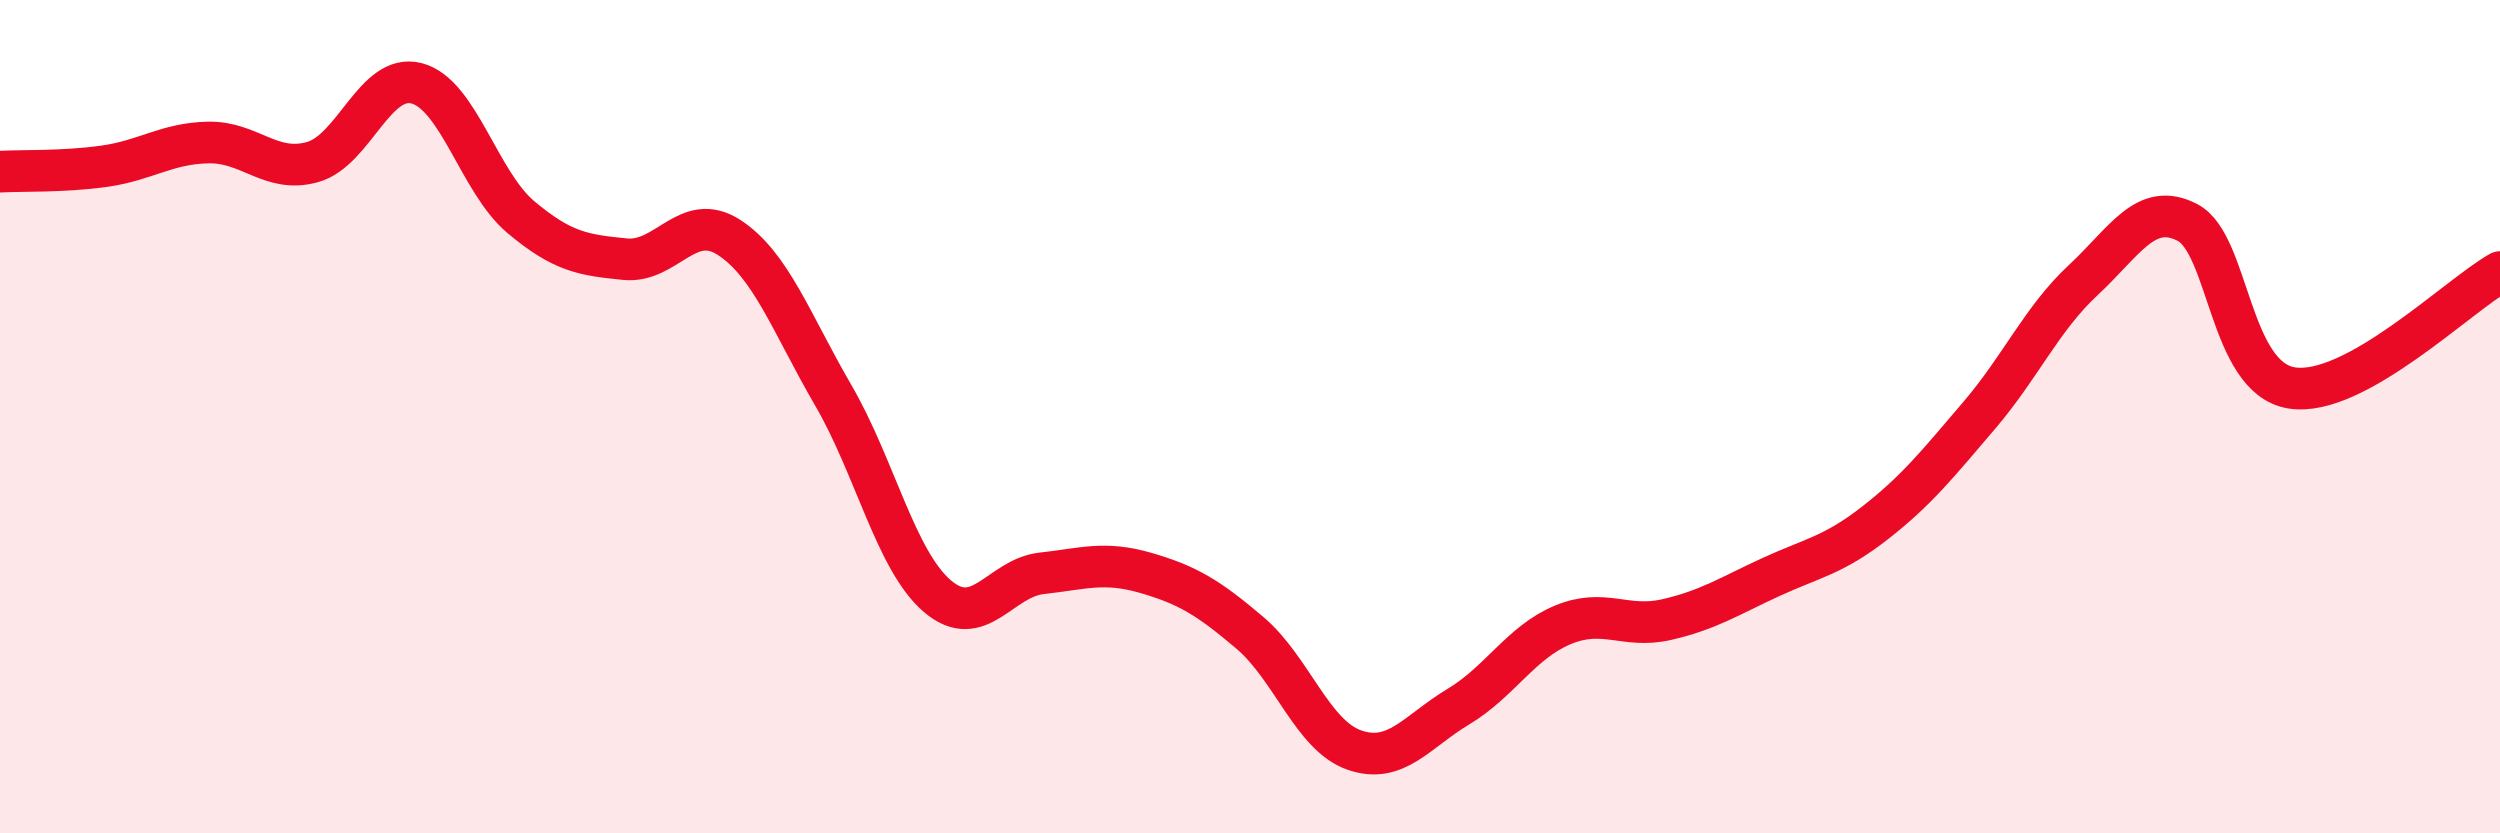 
    <svg width="60" height="20" viewBox="0 0 60 20" xmlns="http://www.w3.org/2000/svg">
      <path
        d="M 0,4.12 C 0.5,4.09 1.5,4.13 2.5,3.99 C 3.5,3.85 4,3.44 5,3.42 C 6,3.4 6.5,4.17 7.5,3.89 C 8.5,3.61 9,1.74 10,2 C 11,2.26 11.5,4.37 12.5,5.21 C 13.5,6.05 14,6.12 15,6.22 C 16,6.32 16.5,5.05 17.5,5.7 C 18.5,6.35 19,7.77 20,9.49 C 21,11.21 21.5,13.46 22.5,14.31 C 23.5,15.16 24,13.87 25,13.76 C 26,13.65 26.5,13.46 27.5,13.75 C 28.5,14.04 29,14.34 30,15.19 C 31,16.04 31.5,17.65 32.5,18 C 33.5,18.35 34,17.56 35,16.96 C 36,16.36 36.5,15.42 37.5,15 C 38.5,14.58 39,15.1 40,14.87 C 41,14.64 41.5,14.31 42.5,13.85 C 43.5,13.39 44,13.33 45,12.55 C 46,11.77 46.5,11.14 47.5,9.97 C 48.5,8.8 49,7.65 50,6.72 C 51,5.79 51.5,4.82 52.5,5.34 C 53.5,5.86 53.5,9.07 55,9.31 C 56.5,9.55 59,7.09 60,6.53L60 20L0 20Z"
        fill="#EB0A25"
        opacity="0.1"
        stroke-linecap="round"
        stroke-linejoin="round"
      />
      <path
        d="M 0,4.12 C 0.5,4.09 1.5,4.13 2.5,3.99 C 3.5,3.85 4,3.44 5,3.42 C 6,3.4 6.5,4.17 7.5,3.89 C 8.5,3.61 9,1.74 10,2 C 11,2.26 11.5,4.37 12.5,5.21 C 13.5,6.05 14,6.12 15,6.22 C 16,6.32 16.5,5.05 17.5,5.7 C 18.5,6.35 19,7.77 20,9.49 C 21,11.21 21.5,13.46 22.5,14.31 C 23.5,15.16 24,13.87 25,13.76 C 26,13.65 26.5,13.46 27.5,13.75 C 28.5,14.04 29,14.34 30,15.19 C 31,16.04 31.5,17.65 32.5,18 C 33.5,18.35 34,17.56 35,16.96 C 36,16.36 36.5,15.42 37.5,15 C 38.5,14.58 39,15.1 40,14.87 C 41,14.64 41.5,14.31 42.5,13.85 C 43.5,13.39 44,13.33 45,12.55 C 46,11.77 46.5,11.14 47.5,9.97 C 48.5,8.8 49,7.65 50,6.72 C 51,5.79 51.5,4.82 52.5,5.34 C 53.5,5.86 53.5,9.07 55,9.31 C 56.5,9.55 59,7.09 60,6.53"
        stroke="#EB0A25"
        stroke-width="1"
        fill="none"
        stroke-linecap="round"
        stroke-linejoin="round"
      />
    </svg>
  